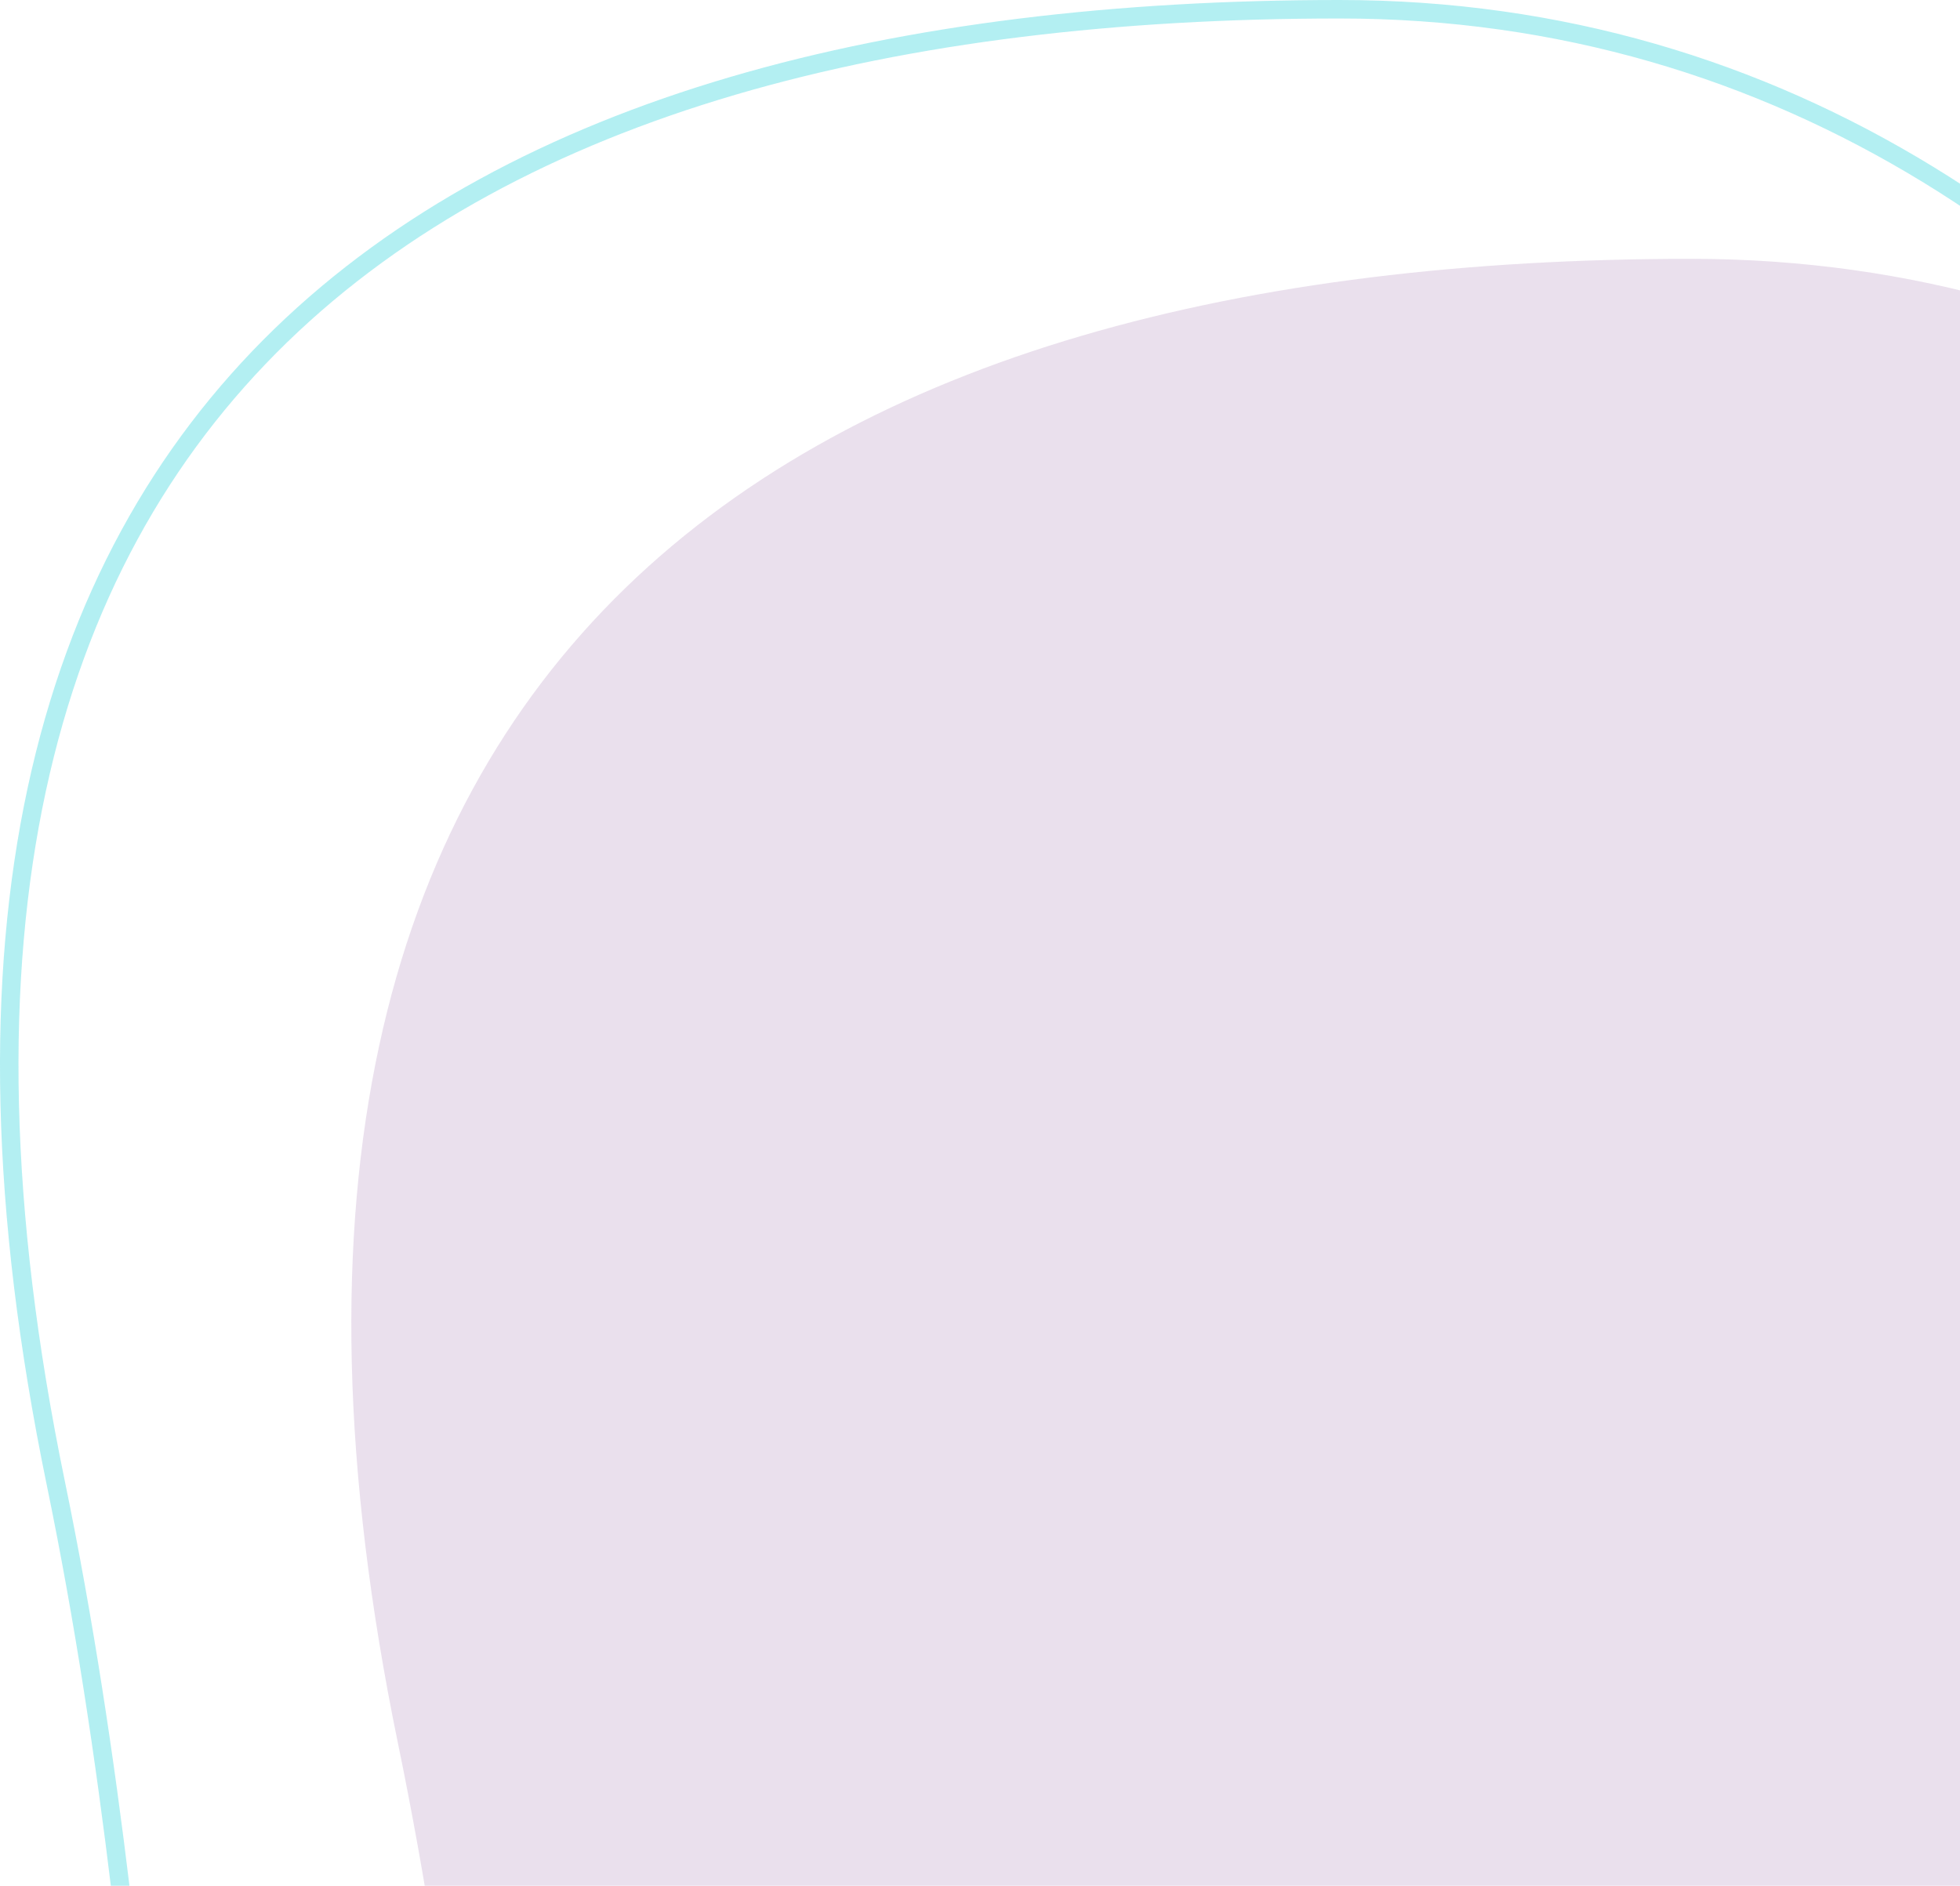 <svg width="106" height="102" viewBox="0 0 106 102" fill="none" xmlns="http://www.w3.org/2000/svg">
<path d="M167 115.007C167 163.044 141.281 209 79.789 209C18.297 209 33.825 153.937 21.526 94.315C9.228 34.692 43.324 14 91.452 14C139.58 14 167 66.97 167 115.007Z" fill="#713089" fill-opacity="0.15"/>
<path opacity="0.3" d="M147.5 101.007C147.5 124.944 141.091 148.321 127.065 165.703C113.051 183.07 91.397 194.5 60.789 194.5C45.488 194.5 35.056 191.075 27.791 185.079C20.523 179.081 16.353 170.451 13.695 159.894C11.038 149.341 9.907 136.927 8.673 123.386L8.669 123.342C7.435 109.799 6.097 95.151 3.016 80.214C-3.113 50.5 2.341 30.622 15.177 18.158C28.042 5.666 48.438 0.5 72.452 0.5C96.307 0.5 115.054 13.62 127.858 32.768C140.667 51.922 147.5 77.074 147.5 101.007Z" stroke="#00C9D4"/>
</svg>
